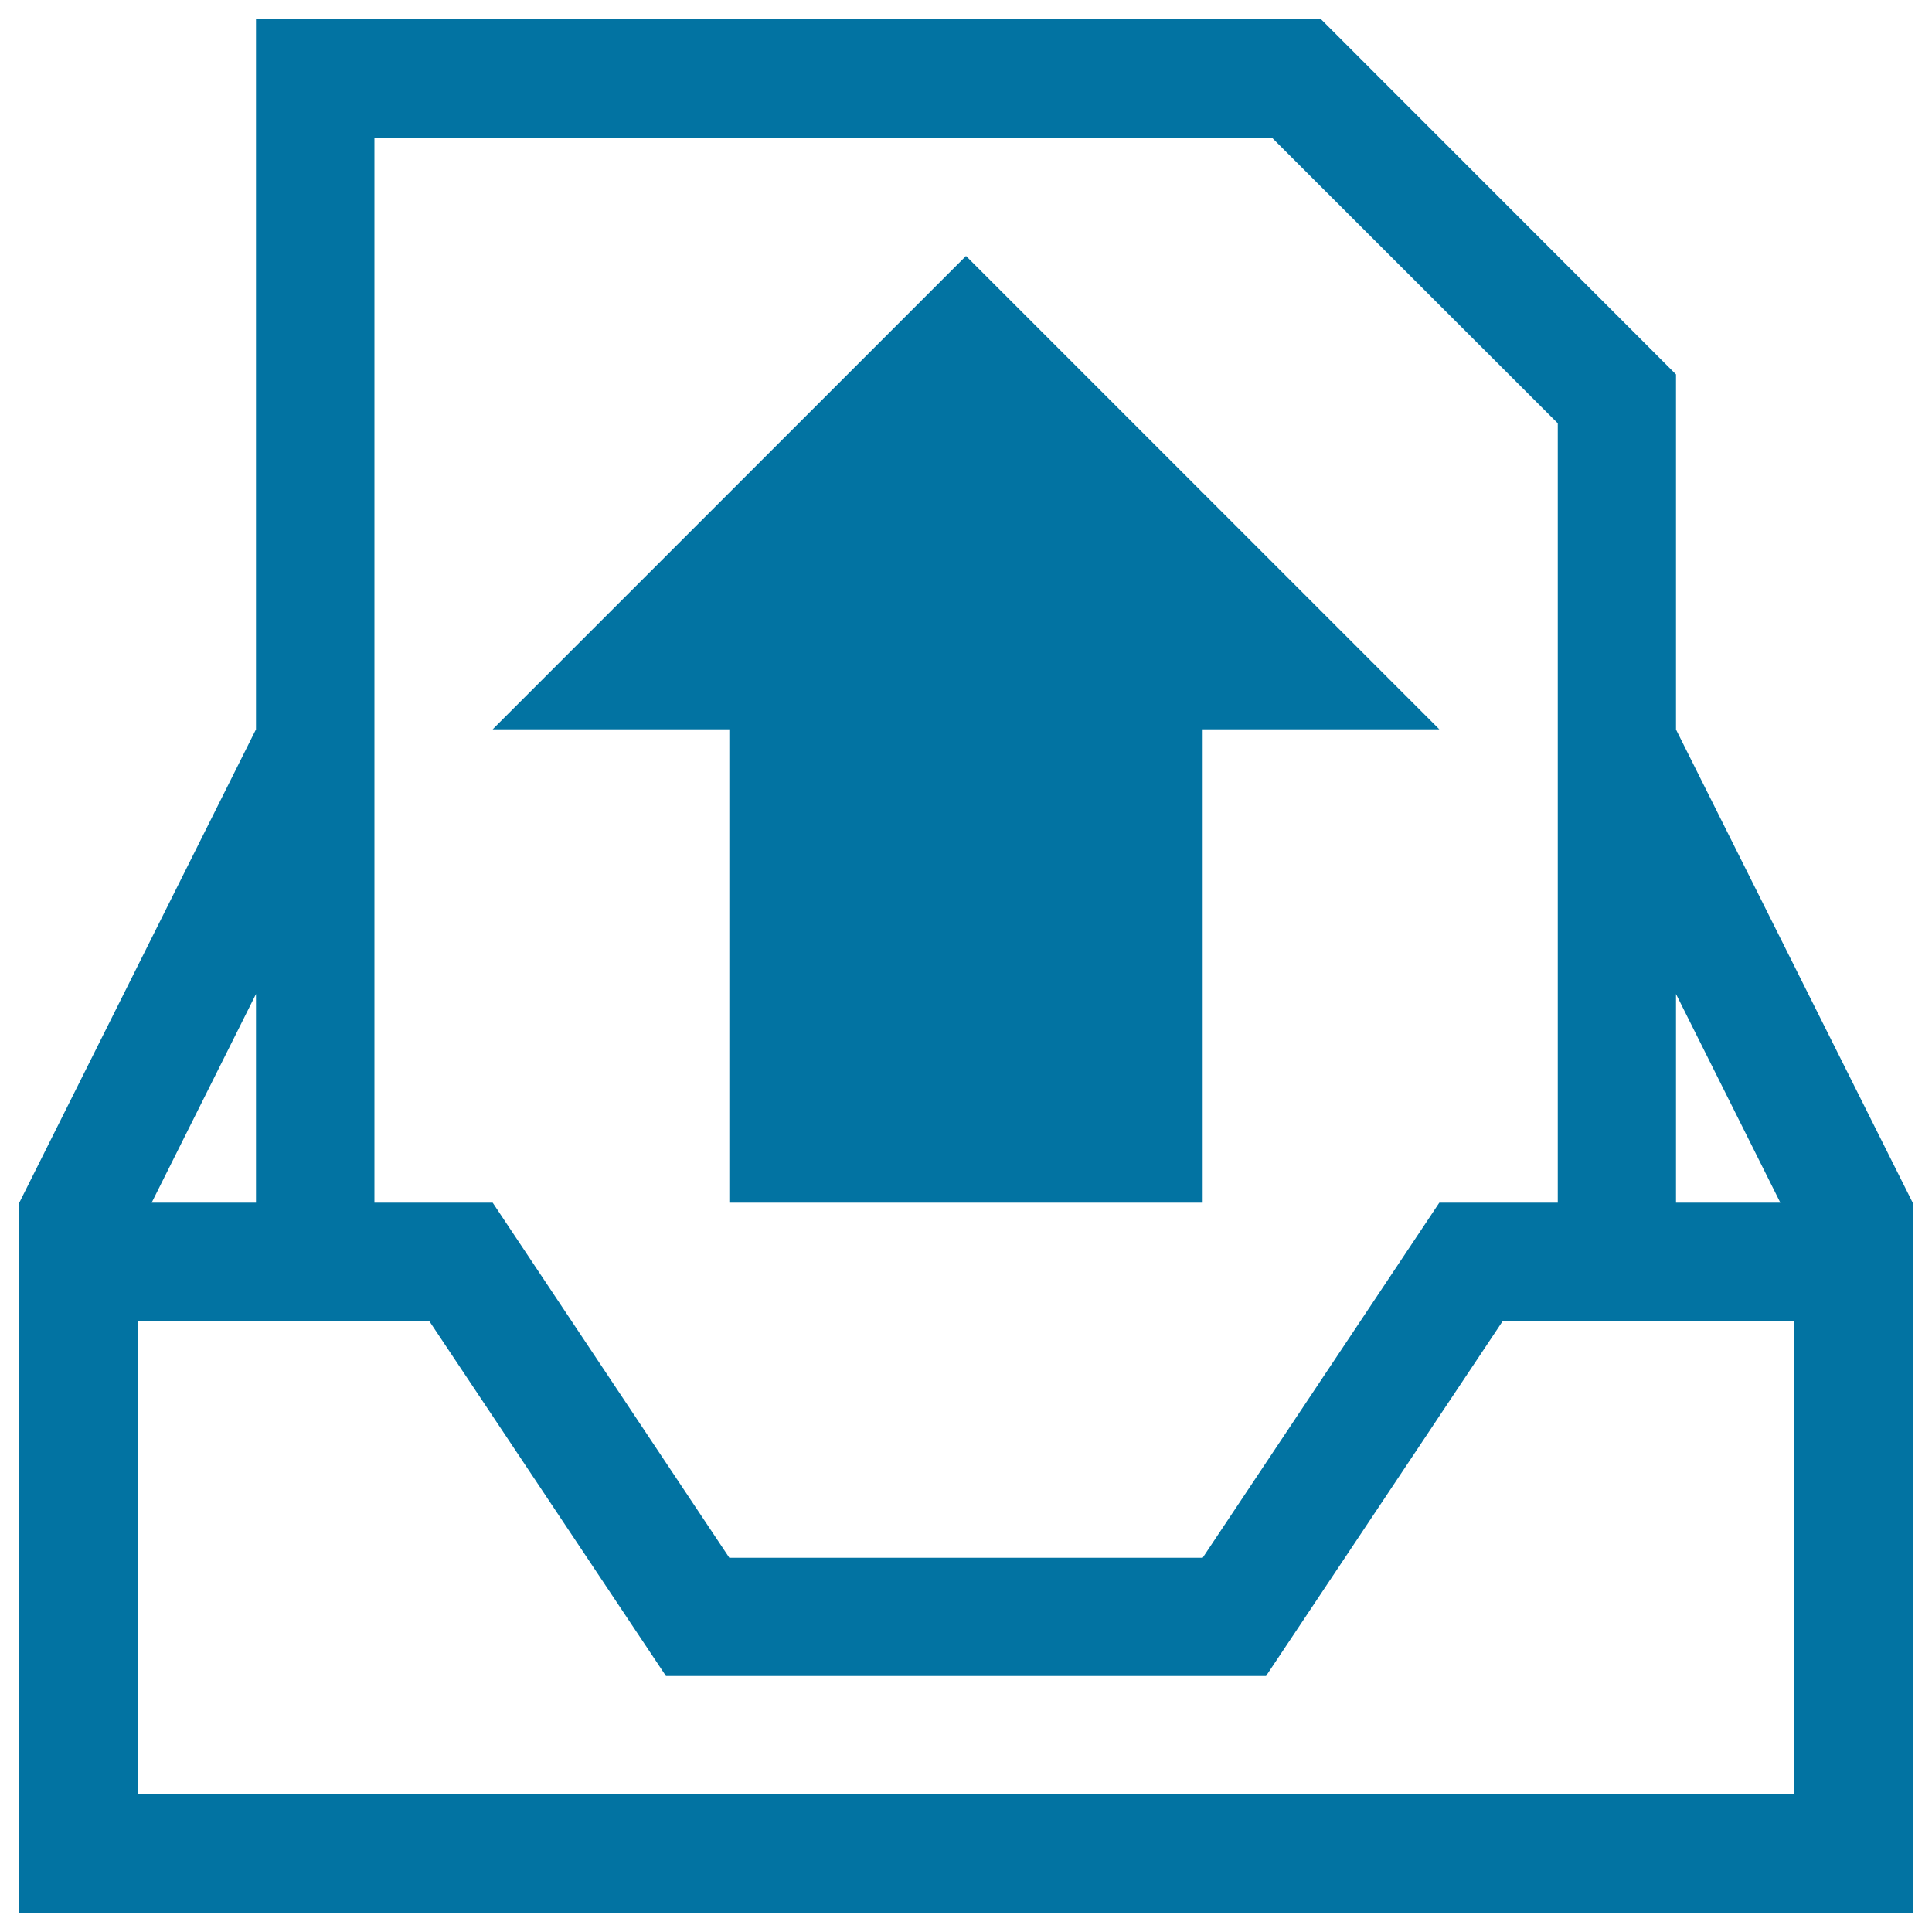 <svg xmlns="http://www.w3.org/2000/svg" viewBox="0 0 1000 1000" style="fill:#0273a2">
<title>Sent Mail SVG icon</title>
<g><path d="M377.5,377.5H255l245-245l245,245H622.5v245h-245L377.5,377.5L377.5,377.5z M990,622.5V990H10V622.5l122.5-245V10h551.3l183.7,183.8v183.8L990,622.5z M867.5,622.5h54l-54-108V622.5z M193.8,622.5H255l122.5,183.8h245L745,622.5h61.3V438.8V219.1L658.4,71.3H193.8v367.5V622.5z M78.5,622.5h54v-108L78.5,622.5z M928.8,683.8h-151L655.3,867.5H344.7L222.2,683.8H71.3v245h857.5V683.8z"/></g>
</svg>